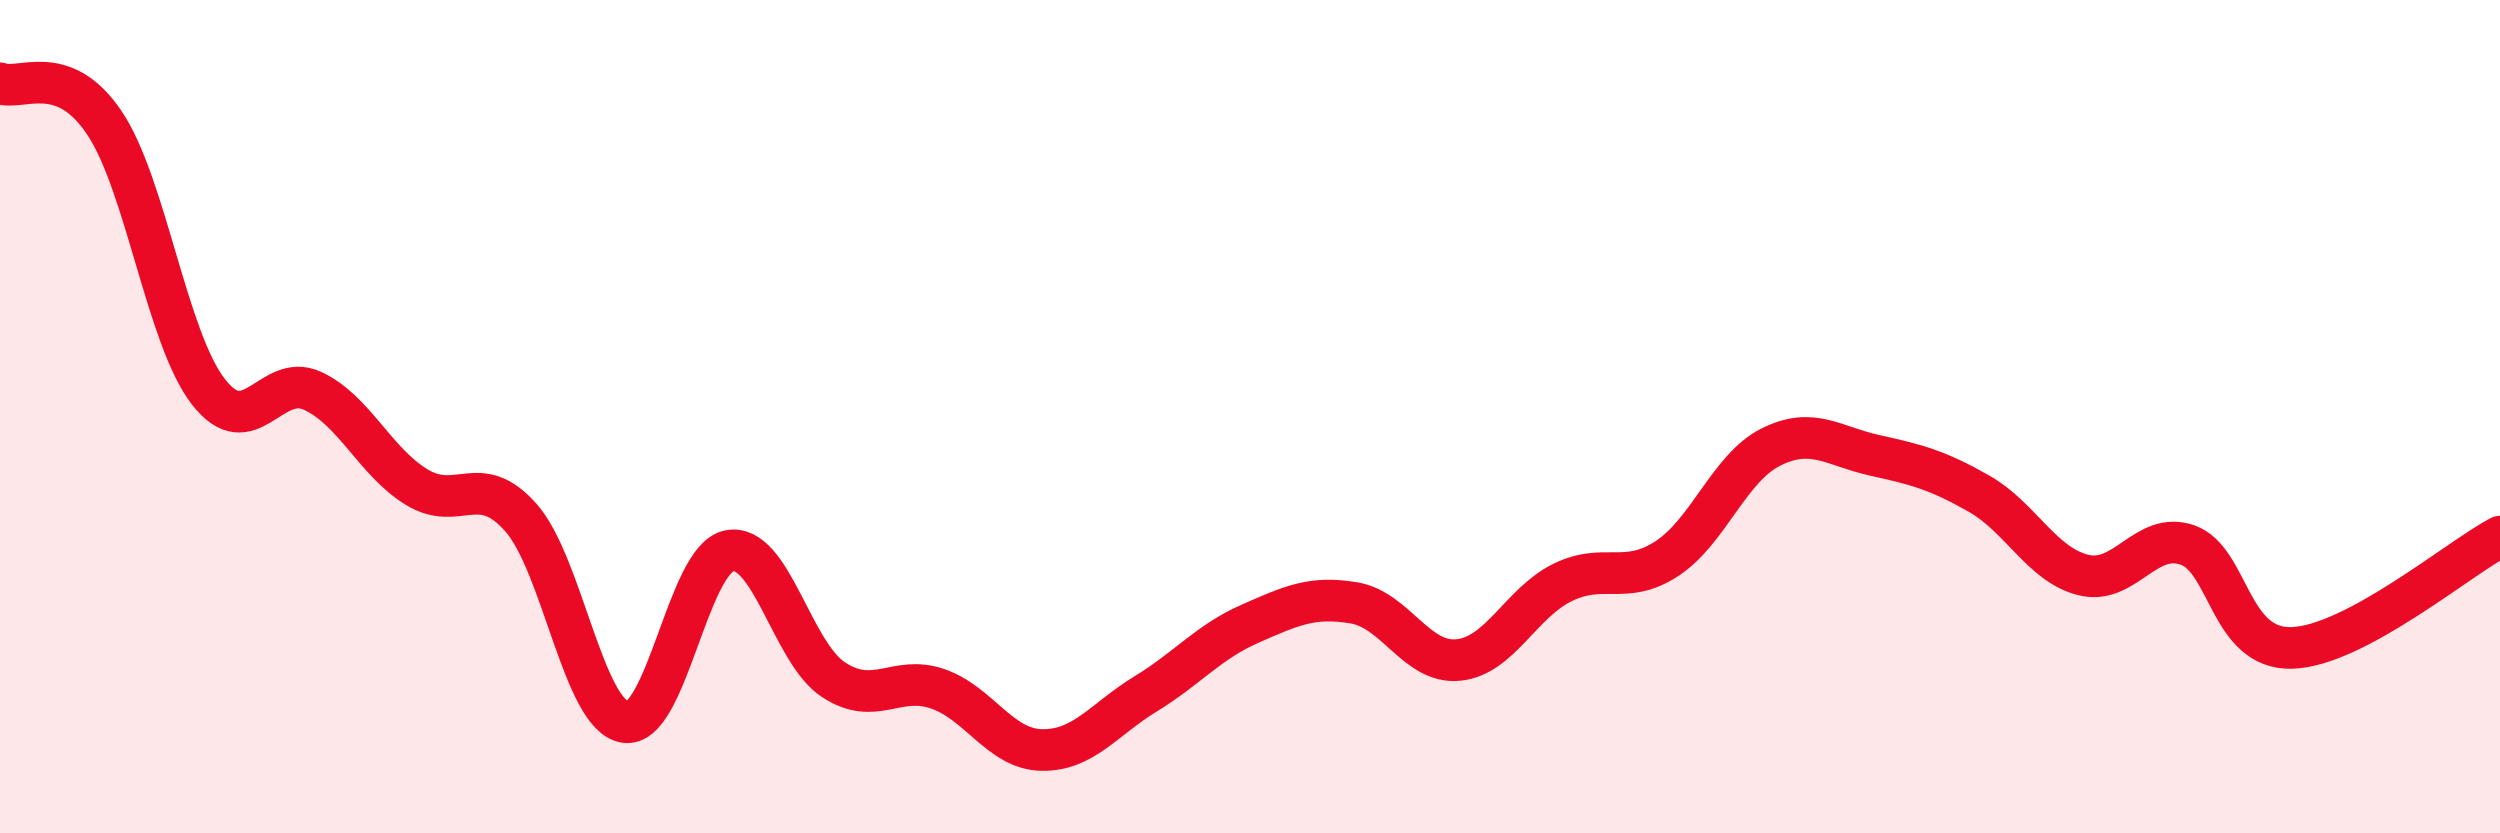 
    <svg width="60" height="20" viewBox="0 0 60 20" xmlns="http://www.w3.org/2000/svg">
      <path
        d="M 0,2 C 0.5,2.19 1.5,1.46 2.5,2.94 C 3.5,4.42 4,8.11 5,9.4 C 6,10.69 6.5,8.92 7.5,9.38 C 8.5,9.84 9,11.08 10,11.69 C 11,12.3 11.5,11.29 12.5,12.42 C 13.5,13.55 14,17.17 15,17.33 C 16,17.49 16.5,13.42 17.5,13.22 C 18.5,13.02 19,15.65 20,16.31 C 21,16.97 21.5,16.19 22.5,16.53 C 23.5,16.87 24,17.98 25,18 C 26,18.02 26.5,17.26 27.5,16.65 C 28.5,16.04 29,15.41 30,14.97 C 31,14.53 31.5,14.3 32.5,14.47 C 33.5,14.64 34,15.94 35,15.84 C 36,15.74 36.5,14.47 37.5,13.98 C 38.5,13.49 39,14.06 40,13.41 C 41,12.76 41.5,11.23 42.5,10.73 C 43.5,10.23 44,10.71 45,10.93 C 46,11.15 46.5,11.28 47.5,11.85 C 48.5,12.42 49,13.55 50,13.8 C 51,14.05 51.5,12.73 52.5,13.08 C 53.5,13.43 53.5,15.59 55,15.55 C 56.5,15.51 59,13.41 60,12.88L60 20L0 20Z"
        fill="#EB0A25"
        opacity="0.1"
        stroke-linecap="round"
        stroke-linejoin="round"
      />
      <path
        d="M 0,2 C 0.5,2.19 1.5,1.46 2.5,2.94 C 3.5,4.42 4,8.11 5,9.4 C 6,10.69 6.5,8.92 7.5,9.38 C 8.5,9.84 9,11.08 10,11.69 C 11,12.3 11.5,11.29 12.5,12.42 C 13.5,13.55 14,17.17 15,17.33 C 16,17.49 16.5,13.42 17.5,13.22 C 18.5,13.02 19,15.65 20,16.31 C 21,16.97 21.5,16.19 22.5,16.53 C 23.5,16.87 24,17.98 25,18 C 26,18.02 26.5,17.26 27.5,16.65 C 28.5,16.04 29,15.41 30,14.97 C 31,14.53 31.5,14.3 32.5,14.47 C 33.5,14.64 34,15.94 35,15.84 C 36,15.74 36.5,14.47 37.5,13.98 C 38.5,13.49 39,14.06 40,13.41 C 41,12.76 41.5,11.23 42.5,10.73 C 43.5,10.23 44,10.71 45,10.93 C 46,11.15 46.5,11.28 47.5,11.85 C 48.5,12.42 49,13.55 50,13.8 C 51,14.05 51.5,12.73 52.5,13.08 C 53.5,13.43 53.5,15.59 55,15.55 C 56.5,15.51 59,13.41 60,12.88"
        stroke="#EB0A25"
        stroke-width="1"
        fill="none"
        stroke-linecap="round"
        stroke-linejoin="round"
      />
    </svg>
  